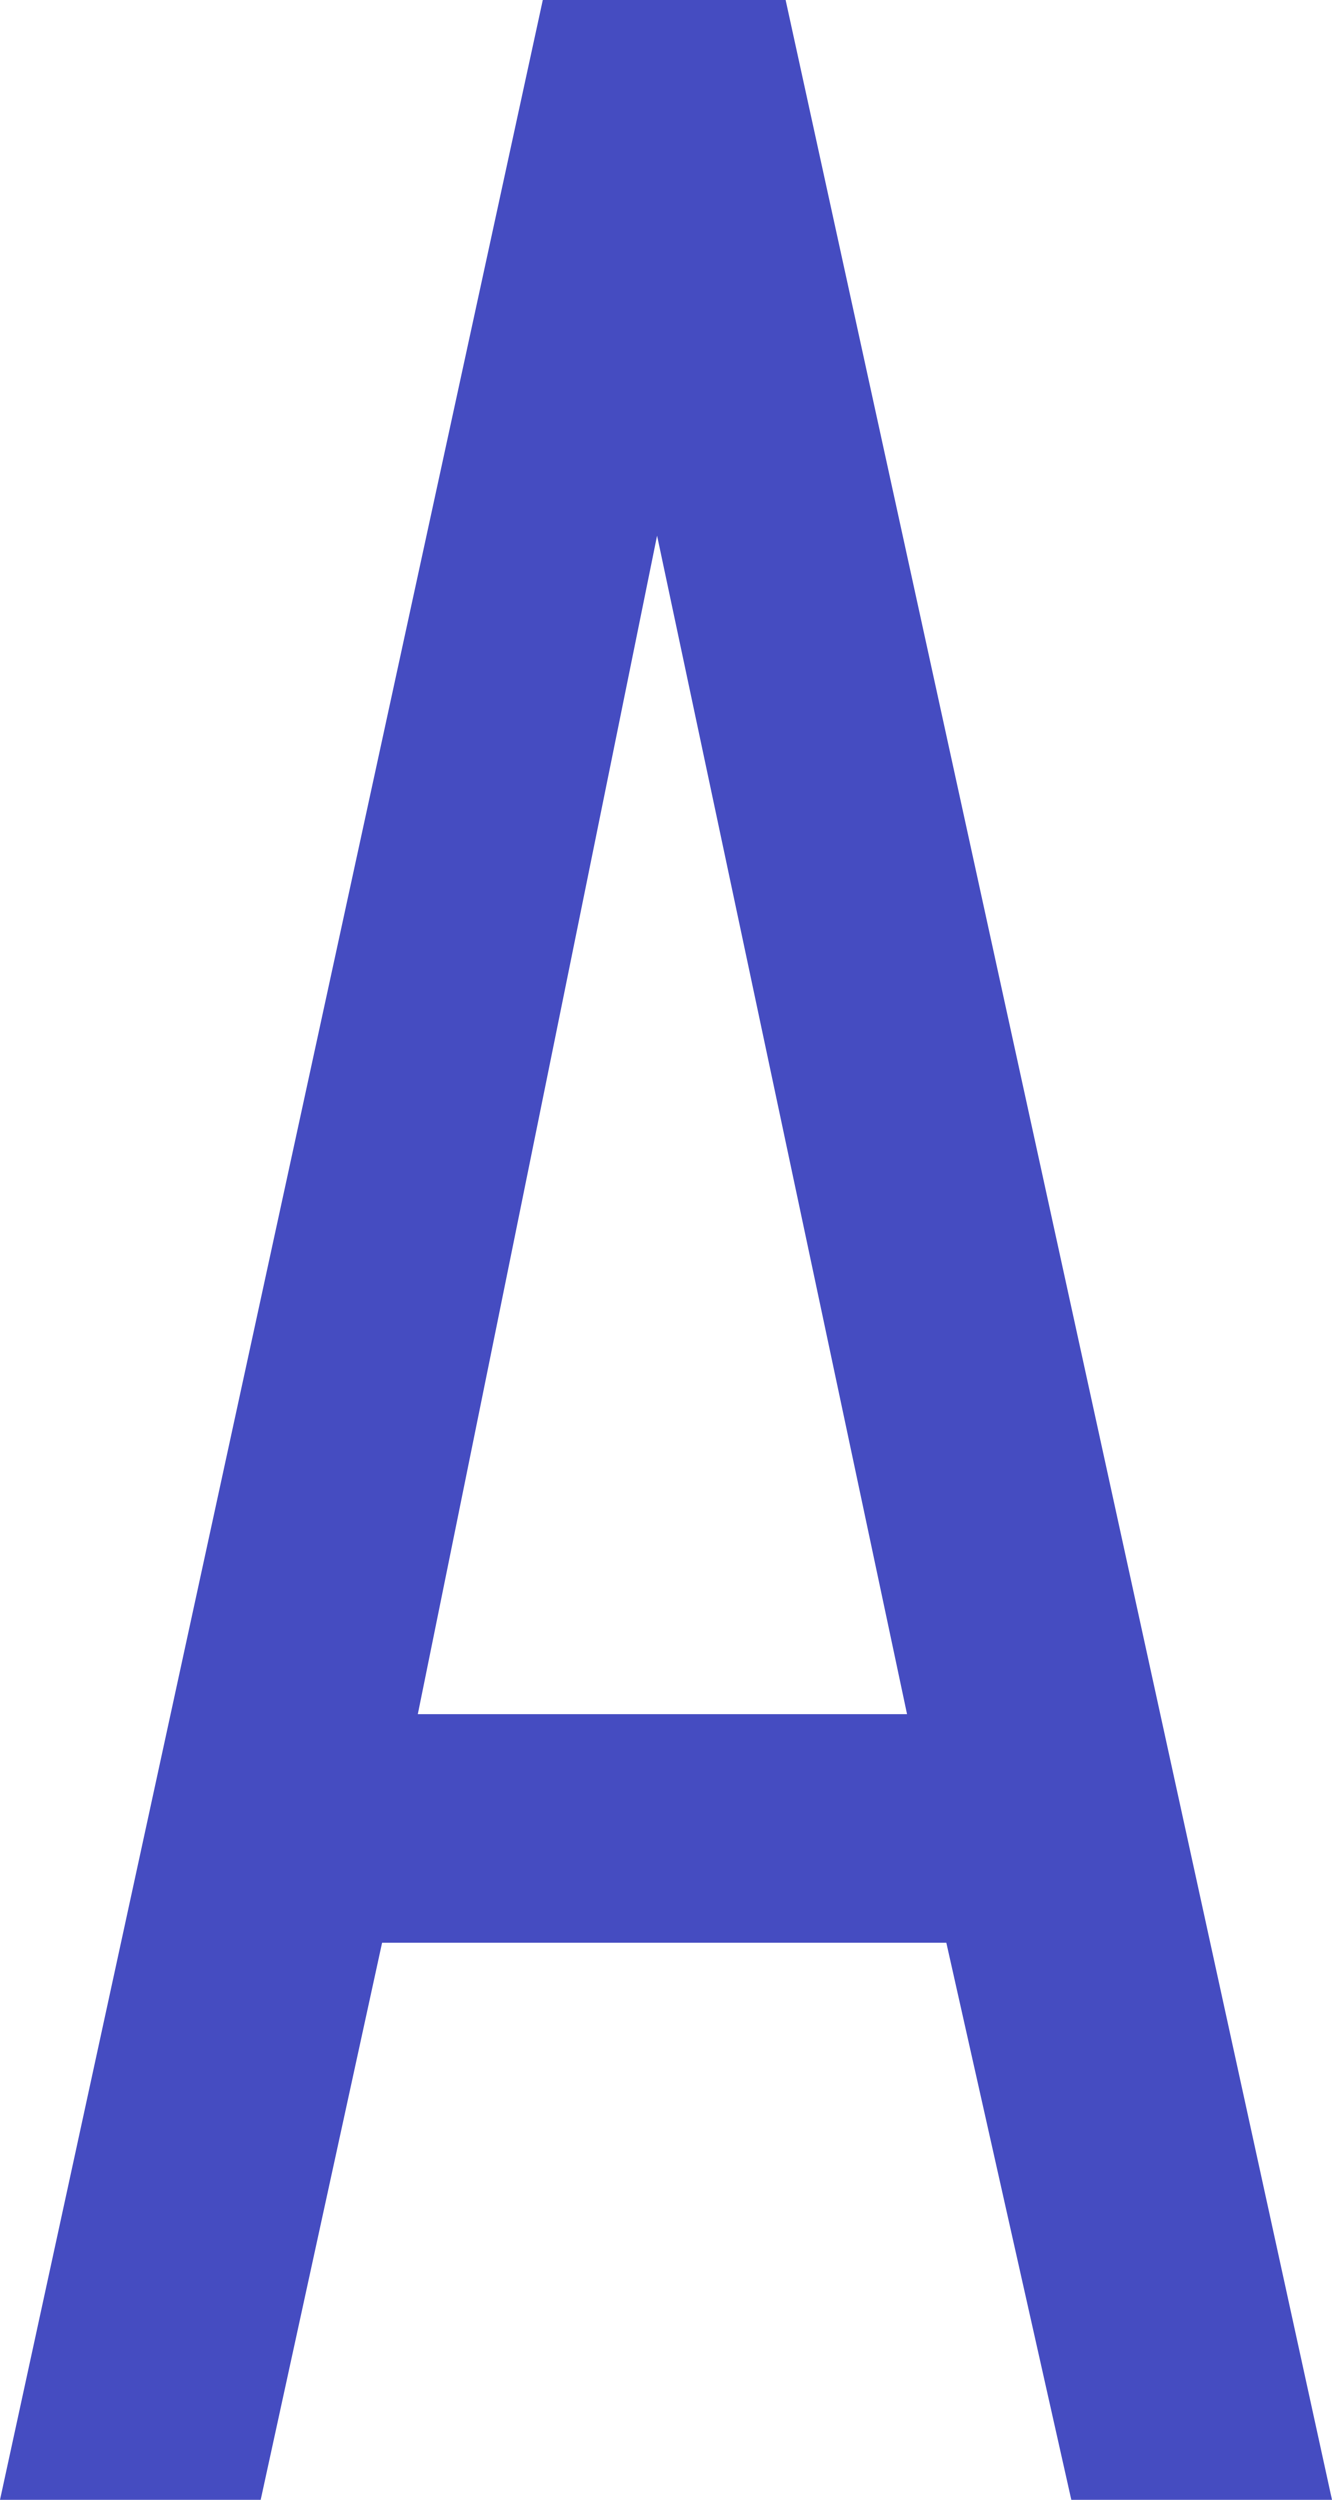 <?xml version="1.0" encoding="UTF-8"?><svg id="_レイヤー_2" xmlns="http://www.w3.org/2000/svg" width="18.65" height="35" viewBox="0 0 18.65 35"><defs><style>.cls-1{fill:#454cc1;}</style></defs><g id="_レイヤー_2-2"><path class="cls-1" d="m15,35l-1.75-7.8h-7.9l-1.7,7.8H0L7.6,0h3.4l7.65,35h-3.65ZM9.2,7.5l-3.35,16.5h6.85l-3.5-16.5Z"/></g></svg>